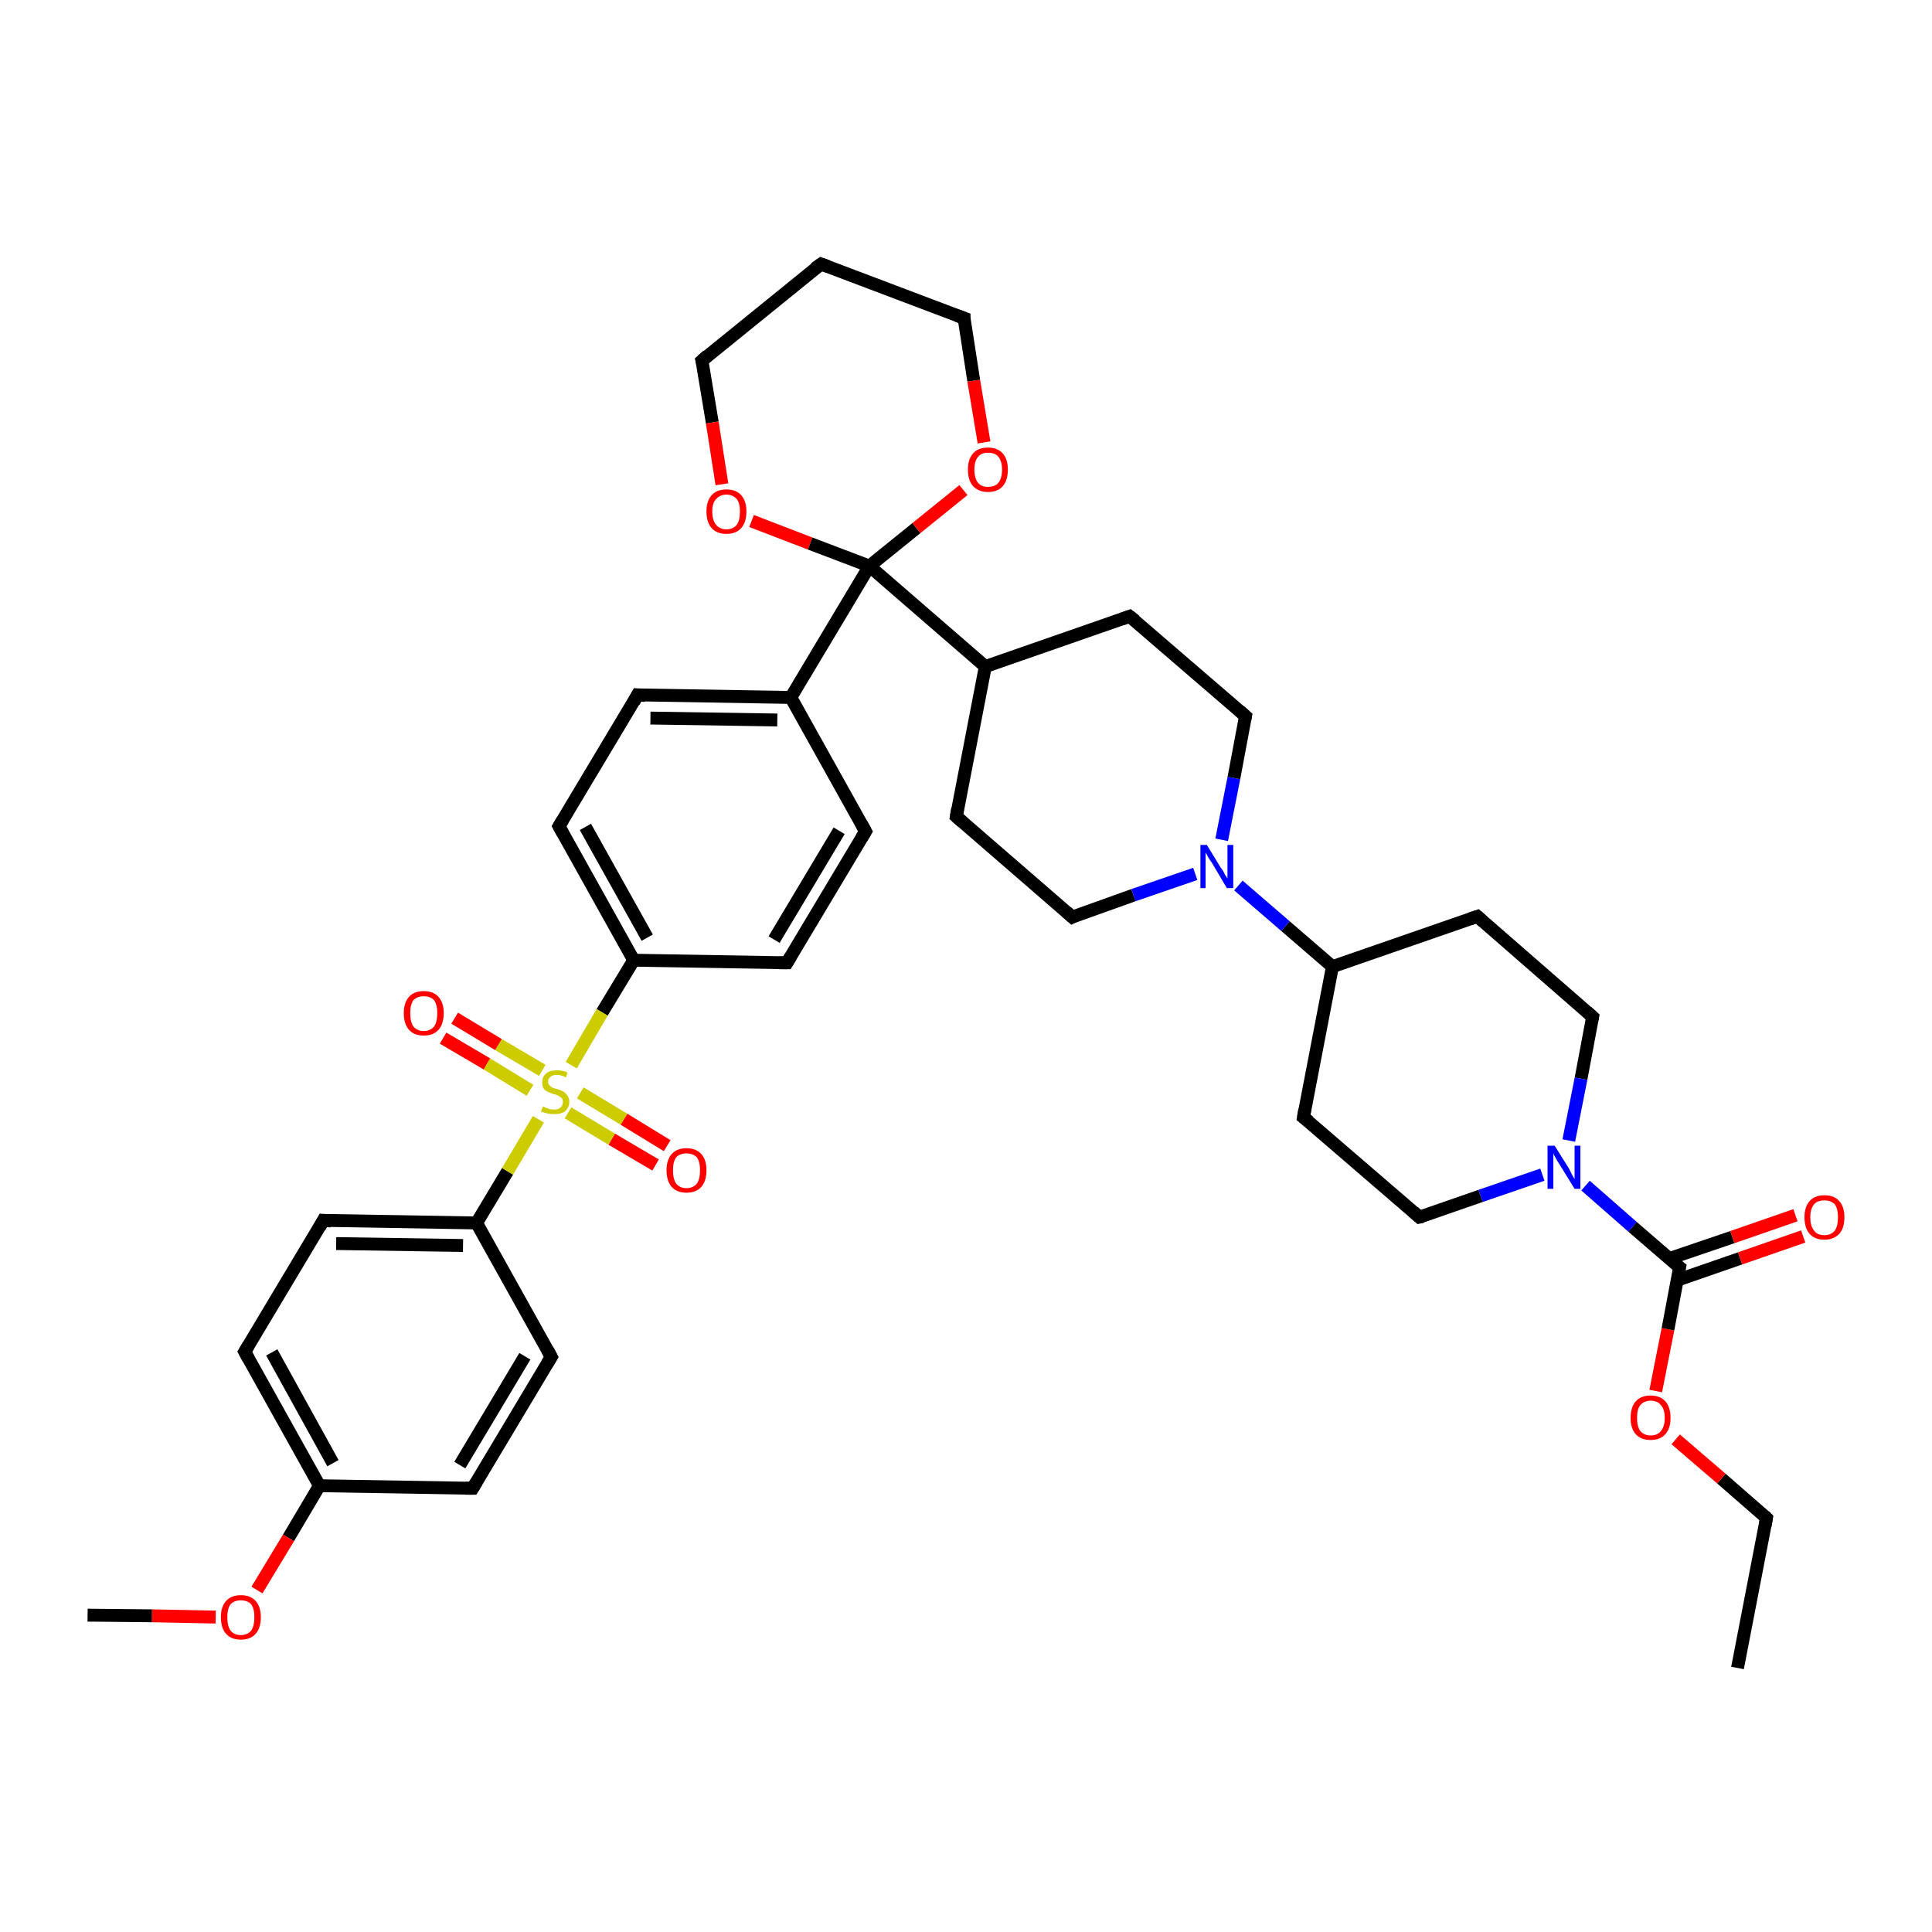 <?xml version='1.0' encoding='iso-8859-1'?>
<svg version='1.1' baseProfile='full'
              xmlns='http://www.w3.org/2000/svg'
                      xmlns:rdkit='http://www.rdkit.org/xml'
                      xmlns:xlink='http://www.w3.org/1999/xlink'
                  xml:space='preserve'
width='300px' height='300px' viewBox='0 0 300 300'>
<!-- END OF HEADER -->
<rect style='opacity:1.0;fill:#FFFFFF;stroke:none' width='300.0' height='300.0' x='0.0' y='0.0'> </rect>
<path class='bond-0 atom-0 atom-1' d='M 269.8,259.0 L 274.3,235.7' style='fill:none;fill-rule:evenodd;stroke:#000000;stroke-width:2.0px;stroke-linecap:butt;stroke-linejoin:miter;stroke-opacity:1' />
<path class='bond-1 atom-1 atom-2' d='M 274.3,235.7 L 267.3,229.6' style='fill:none;fill-rule:evenodd;stroke:#000000;stroke-width:2.0px;stroke-linecap:butt;stroke-linejoin:miter;stroke-opacity:1' />
<path class='bond-1 atom-1 atom-2' d='M 267.3,229.6 L 260.2,223.5' style='fill:none;fill-rule:evenodd;stroke:#FF0000;stroke-width:2.0px;stroke-linecap:butt;stroke-linejoin:miter;stroke-opacity:1' />
<path class='bond-2 atom-2 atom-3' d='M 257.1,216.0 L 259.0,206.4' style='fill:none;fill-rule:evenodd;stroke:#FF0000;stroke-width:2.0px;stroke-linecap:butt;stroke-linejoin:miter;stroke-opacity:1' />
<path class='bond-2 atom-2 atom-3' d='M 259.0,206.4 L 260.8,196.8' style='fill:none;fill-rule:evenodd;stroke:#000000;stroke-width:2.0px;stroke-linecap:butt;stroke-linejoin:miter;stroke-opacity:1' />
<path class='bond-3 atom-3 atom-4' d='M 260.4,198.8 L 270.2,195.4' style='fill:none;fill-rule:evenodd;stroke:#000000;stroke-width:2.0px;stroke-linecap:butt;stroke-linejoin:miter;stroke-opacity:1' />
<path class='bond-3 atom-3 atom-4' d='M 270.2,195.4 L 280.0,192.0' style='fill:none;fill-rule:evenodd;stroke:#FF0000;stroke-width:2.0px;stroke-linecap:butt;stroke-linejoin:miter;stroke-opacity:1' />
<path class='bond-3 atom-3 atom-4' d='M 259.3,195.4 L 269.0,192.1' style='fill:none;fill-rule:evenodd;stroke:#000000;stroke-width:2.0px;stroke-linecap:butt;stroke-linejoin:miter;stroke-opacity:1' />
<path class='bond-3 atom-3 atom-4' d='M 269.0,192.1 L 278.8,188.7' style='fill:none;fill-rule:evenodd;stroke:#FF0000;stroke-width:2.0px;stroke-linecap:butt;stroke-linejoin:miter;stroke-opacity:1' />
<path class='bond-4 atom-3 atom-5' d='M 260.8,196.8 L 253.5,190.5' style='fill:none;fill-rule:evenodd;stroke:#000000;stroke-width:2.0px;stroke-linecap:butt;stroke-linejoin:miter;stroke-opacity:1' />
<path class='bond-4 atom-3 atom-5' d='M 253.5,190.5 L 246.2,184.1' style='fill:none;fill-rule:evenodd;stroke:#0000FF;stroke-width:2.0px;stroke-linecap:butt;stroke-linejoin:miter;stroke-opacity:1' />
<path class='bond-5 atom-5 atom-6' d='M 239.5,182.4 L 229.9,185.7' style='fill:none;fill-rule:evenodd;stroke:#0000FF;stroke-width:2.0px;stroke-linecap:butt;stroke-linejoin:miter;stroke-opacity:1' />
<path class='bond-5 atom-5 atom-6' d='M 229.9,185.7 L 220.4,189.0' style='fill:none;fill-rule:evenodd;stroke:#000000;stroke-width:2.0px;stroke-linecap:butt;stroke-linejoin:miter;stroke-opacity:1' />
<path class='bond-6 atom-6 atom-7' d='M 220.4,189.0 L 202.4,173.5' style='fill:none;fill-rule:evenodd;stroke:#000000;stroke-width:2.0px;stroke-linecap:butt;stroke-linejoin:miter;stroke-opacity:1' />
<path class='bond-7 atom-7 atom-8' d='M 202.4,173.5 L 206.9,150.1' style='fill:none;fill-rule:evenodd;stroke:#000000;stroke-width:2.0px;stroke-linecap:butt;stroke-linejoin:miter;stroke-opacity:1' />
<path class='bond-8 atom-8 atom-9' d='M 206.9,150.1 L 229.4,142.3' style='fill:none;fill-rule:evenodd;stroke:#000000;stroke-width:2.0px;stroke-linecap:butt;stroke-linejoin:miter;stroke-opacity:1' />
<path class='bond-9 atom-9 atom-10' d='M 229.4,142.3 L 247.3,157.9' style='fill:none;fill-rule:evenodd;stroke:#000000;stroke-width:2.0px;stroke-linecap:butt;stroke-linejoin:miter;stroke-opacity:1' />
<path class='bond-10 atom-8 atom-11' d='M 206.9,150.1 L 199.6,143.8' style='fill:none;fill-rule:evenodd;stroke:#000000;stroke-width:2.0px;stroke-linecap:butt;stroke-linejoin:miter;stroke-opacity:1' />
<path class='bond-10 atom-8 atom-11' d='M 199.6,143.8 L 192.3,137.5' style='fill:none;fill-rule:evenodd;stroke:#0000FF;stroke-width:2.0px;stroke-linecap:butt;stroke-linejoin:miter;stroke-opacity:1' />
<path class='bond-11 atom-11 atom-12' d='M 189.7,130.4 L 191.6,120.8' style='fill:none;fill-rule:evenodd;stroke:#0000FF;stroke-width:2.0px;stroke-linecap:butt;stroke-linejoin:miter;stroke-opacity:1' />
<path class='bond-11 atom-11 atom-12' d='M 191.6,120.8 L 193.4,111.2' style='fill:none;fill-rule:evenodd;stroke:#000000;stroke-width:2.0px;stroke-linecap:butt;stroke-linejoin:miter;stroke-opacity:1' />
<path class='bond-12 atom-12 atom-13' d='M 193.4,111.2 L 175.4,95.7' style='fill:none;fill-rule:evenodd;stroke:#000000;stroke-width:2.0px;stroke-linecap:butt;stroke-linejoin:miter;stroke-opacity:1' />
<path class='bond-13 atom-13 atom-14' d='M 175.4,95.7 L 153.0,103.5' style='fill:none;fill-rule:evenodd;stroke:#000000;stroke-width:2.0px;stroke-linecap:butt;stroke-linejoin:miter;stroke-opacity:1' />
<path class='bond-14 atom-14 atom-15' d='M 153.0,103.5 L 148.5,126.8' style='fill:none;fill-rule:evenodd;stroke:#000000;stroke-width:2.0px;stroke-linecap:butt;stroke-linejoin:miter;stroke-opacity:1' />
<path class='bond-15 atom-15 atom-16' d='M 148.5,126.8 L 166.5,142.4' style='fill:none;fill-rule:evenodd;stroke:#000000;stroke-width:2.0px;stroke-linecap:butt;stroke-linejoin:miter;stroke-opacity:1' />
<path class='bond-16 atom-14 atom-17' d='M 153.0,103.5 L 135.0,87.9' style='fill:none;fill-rule:evenodd;stroke:#000000;stroke-width:2.0px;stroke-linecap:butt;stroke-linejoin:miter;stroke-opacity:1' />
<path class='bond-17 atom-17 atom-18' d='M 135.0,87.9 L 142.3,82.0' style='fill:none;fill-rule:evenodd;stroke:#000000;stroke-width:2.0px;stroke-linecap:butt;stroke-linejoin:miter;stroke-opacity:1' />
<path class='bond-17 atom-17 atom-18' d='M 142.3,82.0 L 149.6,76.1' style='fill:none;fill-rule:evenodd;stroke:#FF0000;stroke-width:2.0px;stroke-linecap:butt;stroke-linejoin:miter;stroke-opacity:1' />
<path class='bond-18 atom-18 atom-19' d='M 152.8,68.7 L 151.2,59.1' style='fill:none;fill-rule:evenodd;stroke:#FF0000;stroke-width:2.0px;stroke-linecap:butt;stroke-linejoin:miter;stroke-opacity:1' />
<path class='bond-18 atom-18 atom-19' d='M 151.2,59.1 L 149.7,49.4' style='fill:none;fill-rule:evenodd;stroke:#000000;stroke-width:2.0px;stroke-linecap:butt;stroke-linejoin:miter;stroke-opacity:1' />
<path class='bond-19 atom-19 atom-20' d='M 149.7,49.4 L 127.5,41.0' style='fill:none;fill-rule:evenodd;stroke:#000000;stroke-width:2.0px;stroke-linecap:butt;stroke-linejoin:miter;stroke-opacity:1' />
<path class='bond-20 atom-20 atom-21' d='M 127.5,41.0 L 109.0,56.0' style='fill:none;fill-rule:evenodd;stroke:#000000;stroke-width:2.0px;stroke-linecap:butt;stroke-linejoin:miter;stroke-opacity:1' />
<path class='bond-21 atom-21 atom-22' d='M 109.0,56.0 L 110.6,65.6' style='fill:none;fill-rule:evenodd;stroke:#000000;stroke-width:2.0px;stroke-linecap:butt;stroke-linejoin:miter;stroke-opacity:1' />
<path class='bond-21 atom-21 atom-22' d='M 110.6,65.6 L 112.1,75.2' style='fill:none;fill-rule:evenodd;stroke:#FF0000;stroke-width:2.0px;stroke-linecap:butt;stroke-linejoin:miter;stroke-opacity:1' />
<path class='bond-22 atom-17 atom-23' d='M 135.0,87.9 L 122.8,108.3' style='fill:none;fill-rule:evenodd;stroke:#000000;stroke-width:2.0px;stroke-linecap:butt;stroke-linejoin:miter;stroke-opacity:1' />
<path class='bond-23 atom-23 atom-24' d='M 122.8,108.3 L 99.0,107.9' style='fill:none;fill-rule:evenodd;stroke:#000000;stroke-width:2.0px;stroke-linecap:butt;stroke-linejoin:miter;stroke-opacity:1' />
<path class='bond-23 atom-23 atom-24' d='M 120.7,111.8 L 101.0,111.5' style='fill:none;fill-rule:evenodd;stroke:#000000;stroke-width:2.0px;stroke-linecap:butt;stroke-linejoin:miter;stroke-opacity:1' />
<path class='bond-24 atom-24 atom-25' d='M 99.0,107.9 L 86.8,128.3' style='fill:none;fill-rule:evenodd;stroke:#000000;stroke-width:2.0px;stroke-linecap:butt;stroke-linejoin:miter;stroke-opacity:1' />
<path class='bond-25 atom-25 atom-26' d='M 86.8,128.3 L 98.4,149.1' style='fill:none;fill-rule:evenodd;stroke:#000000;stroke-width:2.0px;stroke-linecap:butt;stroke-linejoin:miter;stroke-opacity:1' />
<path class='bond-25 atom-25 atom-26' d='M 90.9,128.4 L 100.5,145.6' style='fill:none;fill-rule:evenodd;stroke:#000000;stroke-width:2.0px;stroke-linecap:butt;stroke-linejoin:miter;stroke-opacity:1' />
<path class='bond-26 atom-26 atom-27' d='M 98.4,149.1 L 122.2,149.5' style='fill:none;fill-rule:evenodd;stroke:#000000;stroke-width:2.0px;stroke-linecap:butt;stroke-linejoin:miter;stroke-opacity:1' />
<path class='bond-27 atom-27 atom-28' d='M 122.2,149.5 L 134.4,129.1' style='fill:none;fill-rule:evenodd;stroke:#000000;stroke-width:2.0px;stroke-linecap:butt;stroke-linejoin:miter;stroke-opacity:1' />
<path class='bond-27 atom-27 atom-28' d='M 120.2,145.9 L 130.3,129.0' style='fill:none;fill-rule:evenodd;stroke:#000000;stroke-width:2.0px;stroke-linecap:butt;stroke-linejoin:miter;stroke-opacity:1' />
<path class='bond-28 atom-26 atom-29' d='M 98.4,149.1 L 93.5,157.2' style='fill:none;fill-rule:evenodd;stroke:#000000;stroke-width:2.0px;stroke-linecap:butt;stroke-linejoin:miter;stroke-opacity:1' />
<path class='bond-28 atom-26 atom-29' d='M 93.5,157.2 L 88.7,165.4' style='fill:none;fill-rule:evenodd;stroke:#CCCC00;stroke-width:2.0px;stroke-linecap:butt;stroke-linejoin:miter;stroke-opacity:1' />
<path class='bond-29 atom-29 atom-30' d='M 84.2,166.2 L 77.4,162.2' style='fill:none;fill-rule:evenodd;stroke:#CCCC00;stroke-width:2.0px;stroke-linecap:butt;stroke-linejoin:miter;stroke-opacity:1' />
<path class='bond-29 atom-29 atom-30' d='M 77.4,162.2 L 70.6,158.1' style='fill:none;fill-rule:evenodd;stroke:#FF0000;stroke-width:2.0px;stroke-linecap:butt;stroke-linejoin:miter;stroke-opacity:1' />
<path class='bond-29 atom-29 atom-30' d='M 82.3,169.3 L 75.6,165.2' style='fill:none;fill-rule:evenodd;stroke:#CCCC00;stroke-width:2.0px;stroke-linecap:butt;stroke-linejoin:miter;stroke-opacity:1' />
<path class='bond-29 atom-29 atom-30' d='M 75.6,165.2 L 68.8,161.2' style='fill:none;fill-rule:evenodd;stroke:#FF0000;stroke-width:2.0px;stroke-linecap:butt;stroke-linejoin:miter;stroke-opacity:1' />
<path class='bond-30 atom-29 atom-31' d='M 88.2,172.8 L 95.0,176.9' style='fill:none;fill-rule:evenodd;stroke:#CCCC00;stroke-width:2.0px;stroke-linecap:butt;stroke-linejoin:miter;stroke-opacity:1' />
<path class='bond-30 atom-29 atom-31' d='M 95.0,176.9 L 101.8,180.9' style='fill:none;fill-rule:evenodd;stroke:#FF0000;stroke-width:2.0px;stroke-linecap:butt;stroke-linejoin:miter;stroke-opacity:1' />
<path class='bond-30 atom-29 atom-31' d='M 90.1,169.7 L 96.9,173.8' style='fill:none;fill-rule:evenodd;stroke:#CCCC00;stroke-width:2.0px;stroke-linecap:butt;stroke-linejoin:miter;stroke-opacity:1' />
<path class='bond-30 atom-29 atom-31' d='M 96.9,173.8 L 103.6,177.9' style='fill:none;fill-rule:evenodd;stroke:#FF0000;stroke-width:2.0px;stroke-linecap:butt;stroke-linejoin:miter;stroke-opacity:1' />
<path class='bond-31 atom-29 atom-32' d='M 83.6,173.8 L 78.8,181.9' style='fill:none;fill-rule:evenodd;stroke:#CCCC00;stroke-width:2.0px;stroke-linecap:butt;stroke-linejoin:miter;stroke-opacity:1' />
<path class='bond-31 atom-29 atom-32' d='M 78.8,181.9 L 74.0,189.9' style='fill:none;fill-rule:evenodd;stroke:#000000;stroke-width:2.0px;stroke-linecap:butt;stroke-linejoin:miter;stroke-opacity:1' />
<path class='bond-32 atom-32 atom-33' d='M 74.0,189.9 L 50.2,189.5' style='fill:none;fill-rule:evenodd;stroke:#000000;stroke-width:2.0px;stroke-linecap:butt;stroke-linejoin:miter;stroke-opacity:1' />
<path class='bond-32 atom-32 atom-33' d='M 71.9,193.4 L 52.2,193.1' style='fill:none;fill-rule:evenodd;stroke:#000000;stroke-width:2.0px;stroke-linecap:butt;stroke-linejoin:miter;stroke-opacity:1' />
<path class='bond-33 atom-33 atom-34' d='M 50.2,189.5 L 38.0,209.9' style='fill:none;fill-rule:evenodd;stroke:#000000;stroke-width:2.0px;stroke-linecap:butt;stroke-linejoin:miter;stroke-opacity:1' />
<path class='bond-34 atom-34 atom-35' d='M 38.0,209.9 L 49.6,230.7' style='fill:none;fill-rule:evenodd;stroke:#000000;stroke-width:2.0px;stroke-linecap:butt;stroke-linejoin:miter;stroke-opacity:1' />
<path class='bond-34 atom-34 atom-35' d='M 42.2,210.0 L 51.7,227.2' style='fill:none;fill-rule:evenodd;stroke:#000000;stroke-width:2.0px;stroke-linecap:butt;stroke-linejoin:miter;stroke-opacity:1' />
<path class='bond-35 atom-35 atom-36' d='M 49.6,230.7 L 44.8,238.8' style='fill:none;fill-rule:evenodd;stroke:#000000;stroke-width:2.0px;stroke-linecap:butt;stroke-linejoin:miter;stroke-opacity:1' />
<path class='bond-35 atom-35 atom-36' d='M 44.8,238.8 L 39.9,246.9' style='fill:none;fill-rule:evenodd;stroke:#FF0000;stroke-width:2.0px;stroke-linecap:butt;stroke-linejoin:miter;stroke-opacity:1' />
<path class='bond-36 atom-36 atom-37' d='M 33.5,251.1 L 23.6,250.9' style='fill:none;fill-rule:evenodd;stroke:#FF0000;stroke-width:2.0px;stroke-linecap:butt;stroke-linejoin:miter;stroke-opacity:1' />
<path class='bond-36 atom-36 atom-37' d='M 23.6,250.9 L 13.6,250.8' style='fill:none;fill-rule:evenodd;stroke:#000000;stroke-width:2.0px;stroke-linecap:butt;stroke-linejoin:miter;stroke-opacity:1' />
<path class='bond-37 atom-35 atom-38' d='M 49.6,230.7 L 73.4,231.1' style='fill:none;fill-rule:evenodd;stroke:#000000;stroke-width:2.0px;stroke-linecap:butt;stroke-linejoin:miter;stroke-opacity:1' />
<path class='bond-38 atom-38 atom-39' d='M 73.4,231.1 L 85.6,210.7' style='fill:none;fill-rule:evenodd;stroke:#000000;stroke-width:2.0px;stroke-linecap:butt;stroke-linejoin:miter;stroke-opacity:1' />
<path class='bond-38 atom-38 atom-39' d='M 71.4,227.5 L 81.5,210.6' style='fill:none;fill-rule:evenodd;stroke:#000000;stroke-width:2.0px;stroke-linecap:butt;stroke-linejoin:miter;stroke-opacity:1' />
<path class='bond-39 atom-10 atom-5' d='M 247.3,157.9 L 245.5,167.5' style='fill:none;fill-rule:evenodd;stroke:#000000;stroke-width:2.0px;stroke-linecap:butt;stroke-linejoin:miter;stroke-opacity:1' />
<path class='bond-39 atom-10 atom-5' d='M 245.5,167.5 L 243.6,177.1' style='fill:none;fill-rule:evenodd;stroke:#0000FF;stroke-width:2.0px;stroke-linecap:butt;stroke-linejoin:miter;stroke-opacity:1' />
<path class='bond-40 atom-16 atom-11' d='M 166.5,142.4 L 176.0,139.0' style='fill:none;fill-rule:evenodd;stroke:#000000;stroke-width:2.0px;stroke-linecap:butt;stroke-linejoin:miter;stroke-opacity:1' />
<path class='bond-40 atom-16 atom-11' d='M 176.0,139.0 L 185.6,135.7' style='fill:none;fill-rule:evenodd;stroke:#0000FF;stroke-width:2.0px;stroke-linecap:butt;stroke-linejoin:miter;stroke-opacity:1' />
<path class='bond-41 atom-22 atom-17' d='M 116.7,80.9 L 125.8,84.4' style='fill:none;fill-rule:evenodd;stroke:#FF0000;stroke-width:2.0px;stroke-linecap:butt;stroke-linejoin:miter;stroke-opacity:1' />
<path class='bond-41 atom-22 atom-17' d='M 125.8,84.4 L 135.0,87.9' style='fill:none;fill-rule:evenodd;stroke:#000000;stroke-width:2.0px;stroke-linecap:butt;stroke-linejoin:miter;stroke-opacity:1' />
<path class='bond-42 atom-28 atom-23' d='M 134.4,129.1 L 122.8,108.3' style='fill:none;fill-rule:evenodd;stroke:#000000;stroke-width:2.0px;stroke-linecap:butt;stroke-linejoin:miter;stroke-opacity:1' />
<path class='bond-43 atom-39 atom-32' d='M 85.6,210.7 L 74.0,189.9' style='fill:none;fill-rule:evenodd;stroke:#000000;stroke-width:2.0px;stroke-linecap:butt;stroke-linejoin:miter;stroke-opacity:1' />
<path d='M 274.1,236.9 L 274.3,235.7 L 274.0,235.4' style='fill:none;stroke:#000000;stroke-width:2.0px;stroke-linecap:butt;stroke-linejoin:miter;stroke-opacity:1;' />
<path d='M 260.7,197.3 L 260.8,196.8 L 260.4,196.5' style='fill:none;stroke:#000000;stroke-width:2.0px;stroke-linecap:butt;stroke-linejoin:miter;stroke-opacity:1;' />
<path d='M 220.9,188.9 L 220.4,189.0 L 219.5,188.2' style='fill:none;stroke:#000000;stroke-width:2.0px;stroke-linecap:butt;stroke-linejoin:miter;stroke-opacity:1;' />
<path d='M 203.3,174.2 L 202.4,173.5 L 202.6,172.3' style='fill:none;stroke:#000000;stroke-width:2.0px;stroke-linecap:butt;stroke-linejoin:miter;stroke-opacity:1;' />
<path d='M 228.2,142.7 L 229.4,142.3 L 230.3,143.1' style='fill:none;stroke:#000000;stroke-width:2.0px;stroke-linecap:butt;stroke-linejoin:miter;stroke-opacity:1;' />
<path d='M 246.4,157.1 L 247.3,157.9 L 247.2,158.4' style='fill:none;stroke:#000000;stroke-width:2.0px;stroke-linecap:butt;stroke-linejoin:miter;stroke-opacity:1;' />
<path d='M 193.3,111.7 L 193.4,111.2 L 192.5,110.4' style='fill:none;stroke:#000000;stroke-width:2.0px;stroke-linecap:butt;stroke-linejoin:miter;stroke-opacity:1;' />
<path d='M 176.3,96.4 L 175.4,95.7 L 174.3,96.1' style='fill:none;stroke:#000000;stroke-width:2.0px;stroke-linecap:butt;stroke-linejoin:miter;stroke-opacity:1;' />
<path d='M 148.7,125.6 L 148.5,126.8 L 149.4,127.6' style='fill:none;stroke:#000000;stroke-width:2.0px;stroke-linecap:butt;stroke-linejoin:miter;stroke-opacity:1;' />
<path d='M 165.6,141.6 L 166.5,142.4 L 166.9,142.2' style='fill:none;stroke:#000000;stroke-width:2.0px;stroke-linecap:butt;stroke-linejoin:miter;stroke-opacity:1;' />
<path d='M 149.7,49.9 L 149.7,49.4 L 148.6,49.0' style='fill:none;stroke:#000000;stroke-width:2.0px;stroke-linecap:butt;stroke-linejoin:miter;stroke-opacity:1;' />
<path d='M 128.6,41.4 L 127.5,41.0 L 126.5,41.7' style='fill:none;stroke:#000000;stroke-width:2.0px;stroke-linecap:butt;stroke-linejoin:miter;stroke-opacity:1;' />
<path d='M 109.9,55.2 L 109.0,56.0 L 109.1,56.4' style='fill:none;stroke:#000000;stroke-width:2.0px;stroke-linecap:butt;stroke-linejoin:miter;stroke-opacity:1;' />
<path d='M 100.2,108.0 L 99.0,107.9 L 98.4,109.0' style='fill:none;stroke:#000000;stroke-width:2.0px;stroke-linecap:butt;stroke-linejoin:miter;stroke-opacity:1;' />
<path d='M 87.4,127.3 L 86.8,128.3 L 87.4,129.4' style='fill:none;stroke:#000000;stroke-width:2.0px;stroke-linecap:butt;stroke-linejoin:miter;stroke-opacity:1;' />
<path d='M 121.0,149.5 L 122.2,149.5 L 122.8,148.5' style='fill:none;stroke:#000000;stroke-width:2.0px;stroke-linecap:butt;stroke-linejoin:miter;stroke-opacity:1;' />
<path d='M 133.8,130.1 L 134.4,129.1 L 133.8,128.0' style='fill:none;stroke:#000000;stroke-width:2.0px;stroke-linecap:butt;stroke-linejoin:miter;stroke-opacity:1;' />
<path d='M 51.4,189.6 L 50.2,189.5 L 49.6,190.6' style='fill:none;stroke:#000000;stroke-width:2.0px;stroke-linecap:butt;stroke-linejoin:miter;stroke-opacity:1;' />
<path d='M 38.6,208.9 L 38.0,209.9 L 38.6,211.0' style='fill:none;stroke:#000000;stroke-width:2.0px;stroke-linecap:butt;stroke-linejoin:miter;stroke-opacity:1;' />
<path d='M 72.2,231.1 L 73.4,231.1 L 74.0,230.1' style='fill:none;stroke:#000000;stroke-width:2.0px;stroke-linecap:butt;stroke-linejoin:miter;stroke-opacity:1;' />
<path d='M 85.0,211.7 L 85.6,210.7 L 85.0,209.6' style='fill:none;stroke:#000000;stroke-width:2.0px;stroke-linecap:butt;stroke-linejoin:miter;stroke-opacity:1;' />
<path class='atom-2' d='M 253.2 220.2
Q 253.2 218.5, 254.0 217.6
Q 254.8 216.7, 256.3 216.7
Q 257.8 216.7, 258.6 217.6
Q 259.4 218.5, 259.4 220.2
Q 259.4 221.8, 258.6 222.7
Q 257.8 223.6, 256.3 223.6
Q 254.8 223.6, 254.0 222.7
Q 253.2 221.8, 253.2 220.2
M 256.3 222.9
Q 257.4 222.9, 257.9 222.2
Q 258.5 221.5, 258.5 220.2
Q 258.5 218.8, 257.9 218.2
Q 257.4 217.5, 256.3 217.5
Q 255.3 217.5, 254.7 218.2
Q 254.2 218.8, 254.2 220.2
Q 254.2 221.5, 254.7 222.2
Q 255.3 222.9, 256.3 222.9
' fill='#FF0000'/>
<path class='atom-4' d='M 280.2 189.0
Q 280.2 187.4, 281.0 186.5
Q 281.8 185.6, 283.3 185.6
Q 284.8 185.6, 285.6 186.5
Q 286.4 187.4, 286.4 189.0
Q 286.4 190.7, 285.6 191.6
Q 284.7 192.5, 283.3 192.5
Q 281.8 192.5, 281.0 191.6
Q 280.2 190.7, 280.2 189.0
M 283.3 191.8
Q 284.3 191.8, 284.9 191.1
Q 285.4 190.4, 285.4 189.0
Q 285.4 187.7, 284.9 187.0
Q 284.3 186.4, 283.3 186.4
Q 282.2 186.4, 281.7 187.0
Q 281.1 187.7, 281.1 189.0
Q 281.1 190.4, 281.7 191.1
Q 282.2 191.8, 283.3 191.8
' fill='#FF0000'/>
<path class='atom-5' d='M 241.4 177.9
L 243.6 181.4
Q 243.8 181.8, 244.1 182.4
Q 244.5 183.1, 244.5 183.1
L 244.5 177.9
L 245.4 177.9
L 245.4 184.6
L 244.5 184.6
L 242.1 180.7
Q 241.8 180.3, 241.5 179.7
Q 241.2 179.2, 241.2 179.0
L 241.2 184.6
L 240.3 184.6
L 240.3 177.9
L 241.4 177.9
' fill='#0000FF'/>
<path class='atom-11' d='M 187.4 131.2
L 189.6 134.8
Q 189.9 135.1, 190.2 135.8
Q 190.6 136.4, 190.6 136.4
L 190.6 131.2
L 191.5 131.2
L 191.5 137.9
L 190.5 137.9
L 188.2 134.0
Q 187.9 133.6, 187.6 133.1
Q 187.3 132.5, 187.2 132.4
L 187.2 137.9
L 186.4 137.9
L 186.4 131.2
L 187.4 131.2
' fill='#0000FF'/>
<path class='atom-18' d='M 150.3 72.9
Q 150.3 71.3, 151.1 70.4
Q 151.9 69.5, 153.4 69.5
Q 154.9 69.5, 155.7 70.4
Q 156.5 71.3, 156.5 72.9
Q 156.5 74.6, 155.7 75.5
Q 154.9 76.4, 153.4 76.4
Q 152.0 76.4, 151.1 75.5
Q 150.3 74.6, 150.3 72.9
M 153.4 75.6
Q 154.5 75.6, 155.0 75.0
Q 155.6 74.3, 155.6 72.9
Q 155.6 71.6, 155.0 70.9
Q 154.5 70.3, 153.4 70.3
Q 152.4 70.3, 151.9 70.9
Q 151.3 71.6, 151.3 72.9
Q 151.3 74.3, 151.9 75.0
Q 152.4 75.6, 153.4 75.6
' fill='#FF0000'/>
<path class='atom-22' d='M 109.7 79.4
Q 109.7 77.8, 110.5 76.9
Q 111.3 76.0, 112.8 76.0
Q 114.3 76.0, 115.1 76.9
Q 115.9 77.8, 115.9 79.4
Q 115.9 81.1, 115.1 82.0
Q 114.3 82.9, 112.8 82.9
Q 111.3 82.9, 110.5 82.0
Q 109.7 81.1, 109.7 79.4
M 112.8 82.2
Q 113.8 82.2, 114.4 81.5
Q 114.9 80.8, 114.9 79.4
Q 114.9 78.1, 114.4 77.5
Q 113.8 76.8, 112.8 76.8
Q 111.8 76.8, 111.2 77.5
Q 110.6 78.1, 110.6 79.4
Q 110.6 80.8, 111.2 81.5
Q 111.8 82.2, 112.8 82.2
' fill='#FF0000'/>
<path class='atom-29' d='M 84.3 171.8
Q 84.4 171.8, 84.7 172.0
Q 85.0 172.1, 85.3 172.2
Q 85.7 172.3, 86.0 172.3
Q 86.7 172.3, 87.0 172.0
Q 87.4 171.7, 87.4 171.1
Q 87.4 170.7, 87.2 170.5
Q 87.0 170.3, 86.8 170.2
Q 86.5 170.0, 86.0 169.9
Q 85.4 169.7, 85.0 169.5
Q 84.7 169.4, 84.4 169.0
Q 84.2 168.7, 84.2 168.0
Q 84.2 167.2, 84.8 166.7
Q 85.3 166.2, 86.5 166.2
Q 87.3 166.2, 88.1 166.5
L 87.9 167.3
Q 87.1 166.9, 86.5 166.9
Q 85.8 166.9, 85.5 167.2
Q 85.1 167.5, 85.1 167.9
Q 85.1 168.3, 85.3 168.5
Q 85.5 168.7, 85.8 168.9
Q 86.0 169.0, 86.5 169.1
Q 87.1 169.3, 87.5 169.5
Q 87.8 169.7, 88.1 170.1
Q 88.4 170.5, 88.4 171.1
Q 88.4 172.0, 87.7 172.6
Q 87.1 173.0, 86.1 173.0
Q 85.5 173.0, 85.0 172.9
Q 84.6 172.8, 84.0 172.6
L 84.3 171.8
' fill='#CCCC00'/>
<path class='atom-30' d='M 62.7 157.3
Q 62.7 155.7, 63.5 154.8
Q 64.3 153.9, 65.8 153.9
Q 67.3 153.9, 68.1 154.8
Q 68.9 155.7, 68.9 157.3
Q 68.9 159.0, 68.1 159.9
Q 67.3 160.8, 65.8 160.8
Q 64.3 160.8, 63.5 159.9
Q 62.7 159.0, 62.7 157.3
M 65.8 160.1
Q 66.8 160.1, 67.4 159.4
Q 67.9 158.7, 67.9 157.3
Q 67.9 156.0, 67.4 155.3
Q 66.8 154.7, 65.8 154.7
Q 64.8 154.7, 64.2 155.3
Q 63.7 156.0, 63.7 157.3
Q 63.7 158.7, 64.2 159.4
Q 64.8 160.1, 65.8 160.1
' fill='#FF0000'/>
<path class='atom-31' d='M 103.5 181.7
Q 103.5 180.1, 104.3 179.2
Q 105.1 178.3, 106.6 178.3
Q 108.1 178.3, 108.9 179.2
Q 109.7 180.1, 109.7 181.7
Q 109.7 183.4, 108.9 184.3
Q 108.1 185.2, 106.6 185.2
Q 105.1 185.2, 104.3 184.3
Q 103.5 183.4, 103.5 181.7
M 106.6 184.5
Q 107.6 184.5, 108.2 183.8
Q 108.7 183.1, 108.7 181.7
Q 108.7 180.4, 108.2 179.7
Q 107.6 179.1, 106.6 179.1
Q 105.6 179.1, 105.0 179.7
Q 104.5 180.4, 104.5 181.7
Q 104.5 183.1, 105.0 183.8
Q 105.6 184.5, 106.6 184.5
' fill='#FF0000'/>
<path class='atom-36' d='M 34.3 251.1
Q 34.3 249.5, 35.1 248.6
Q 35.9 247.7, 37.4 247.7
Q 38.9 247.7, 39.7 248.6
Q 40.5 249.5, 40.5 251.1
Q 40.5 252.8, 39.7 253.7
Q 38.9 254.6, 37.4 254.6
Q 35.9 254.6, 35.1 253.7
Q 34.3 252.8, 34.3 251.1
M 37.4 253.9
Q 38.4 253.9, 39.0 253.2
Q 39.5 252.5, 39.5 251.1
Q 39.5 249.8, 39.0 249.1
Q 38.4 248.5, 37.4 248.5
Q 36.4 248.5, 35.8 249.1
Q 35.3 249.8, 35.3 251.1
Q 35.3 252.5, 35.8 253.2
Q 36.4 253.9, 37.4 253.9
' fill='#FF0000'/>
</svg>
